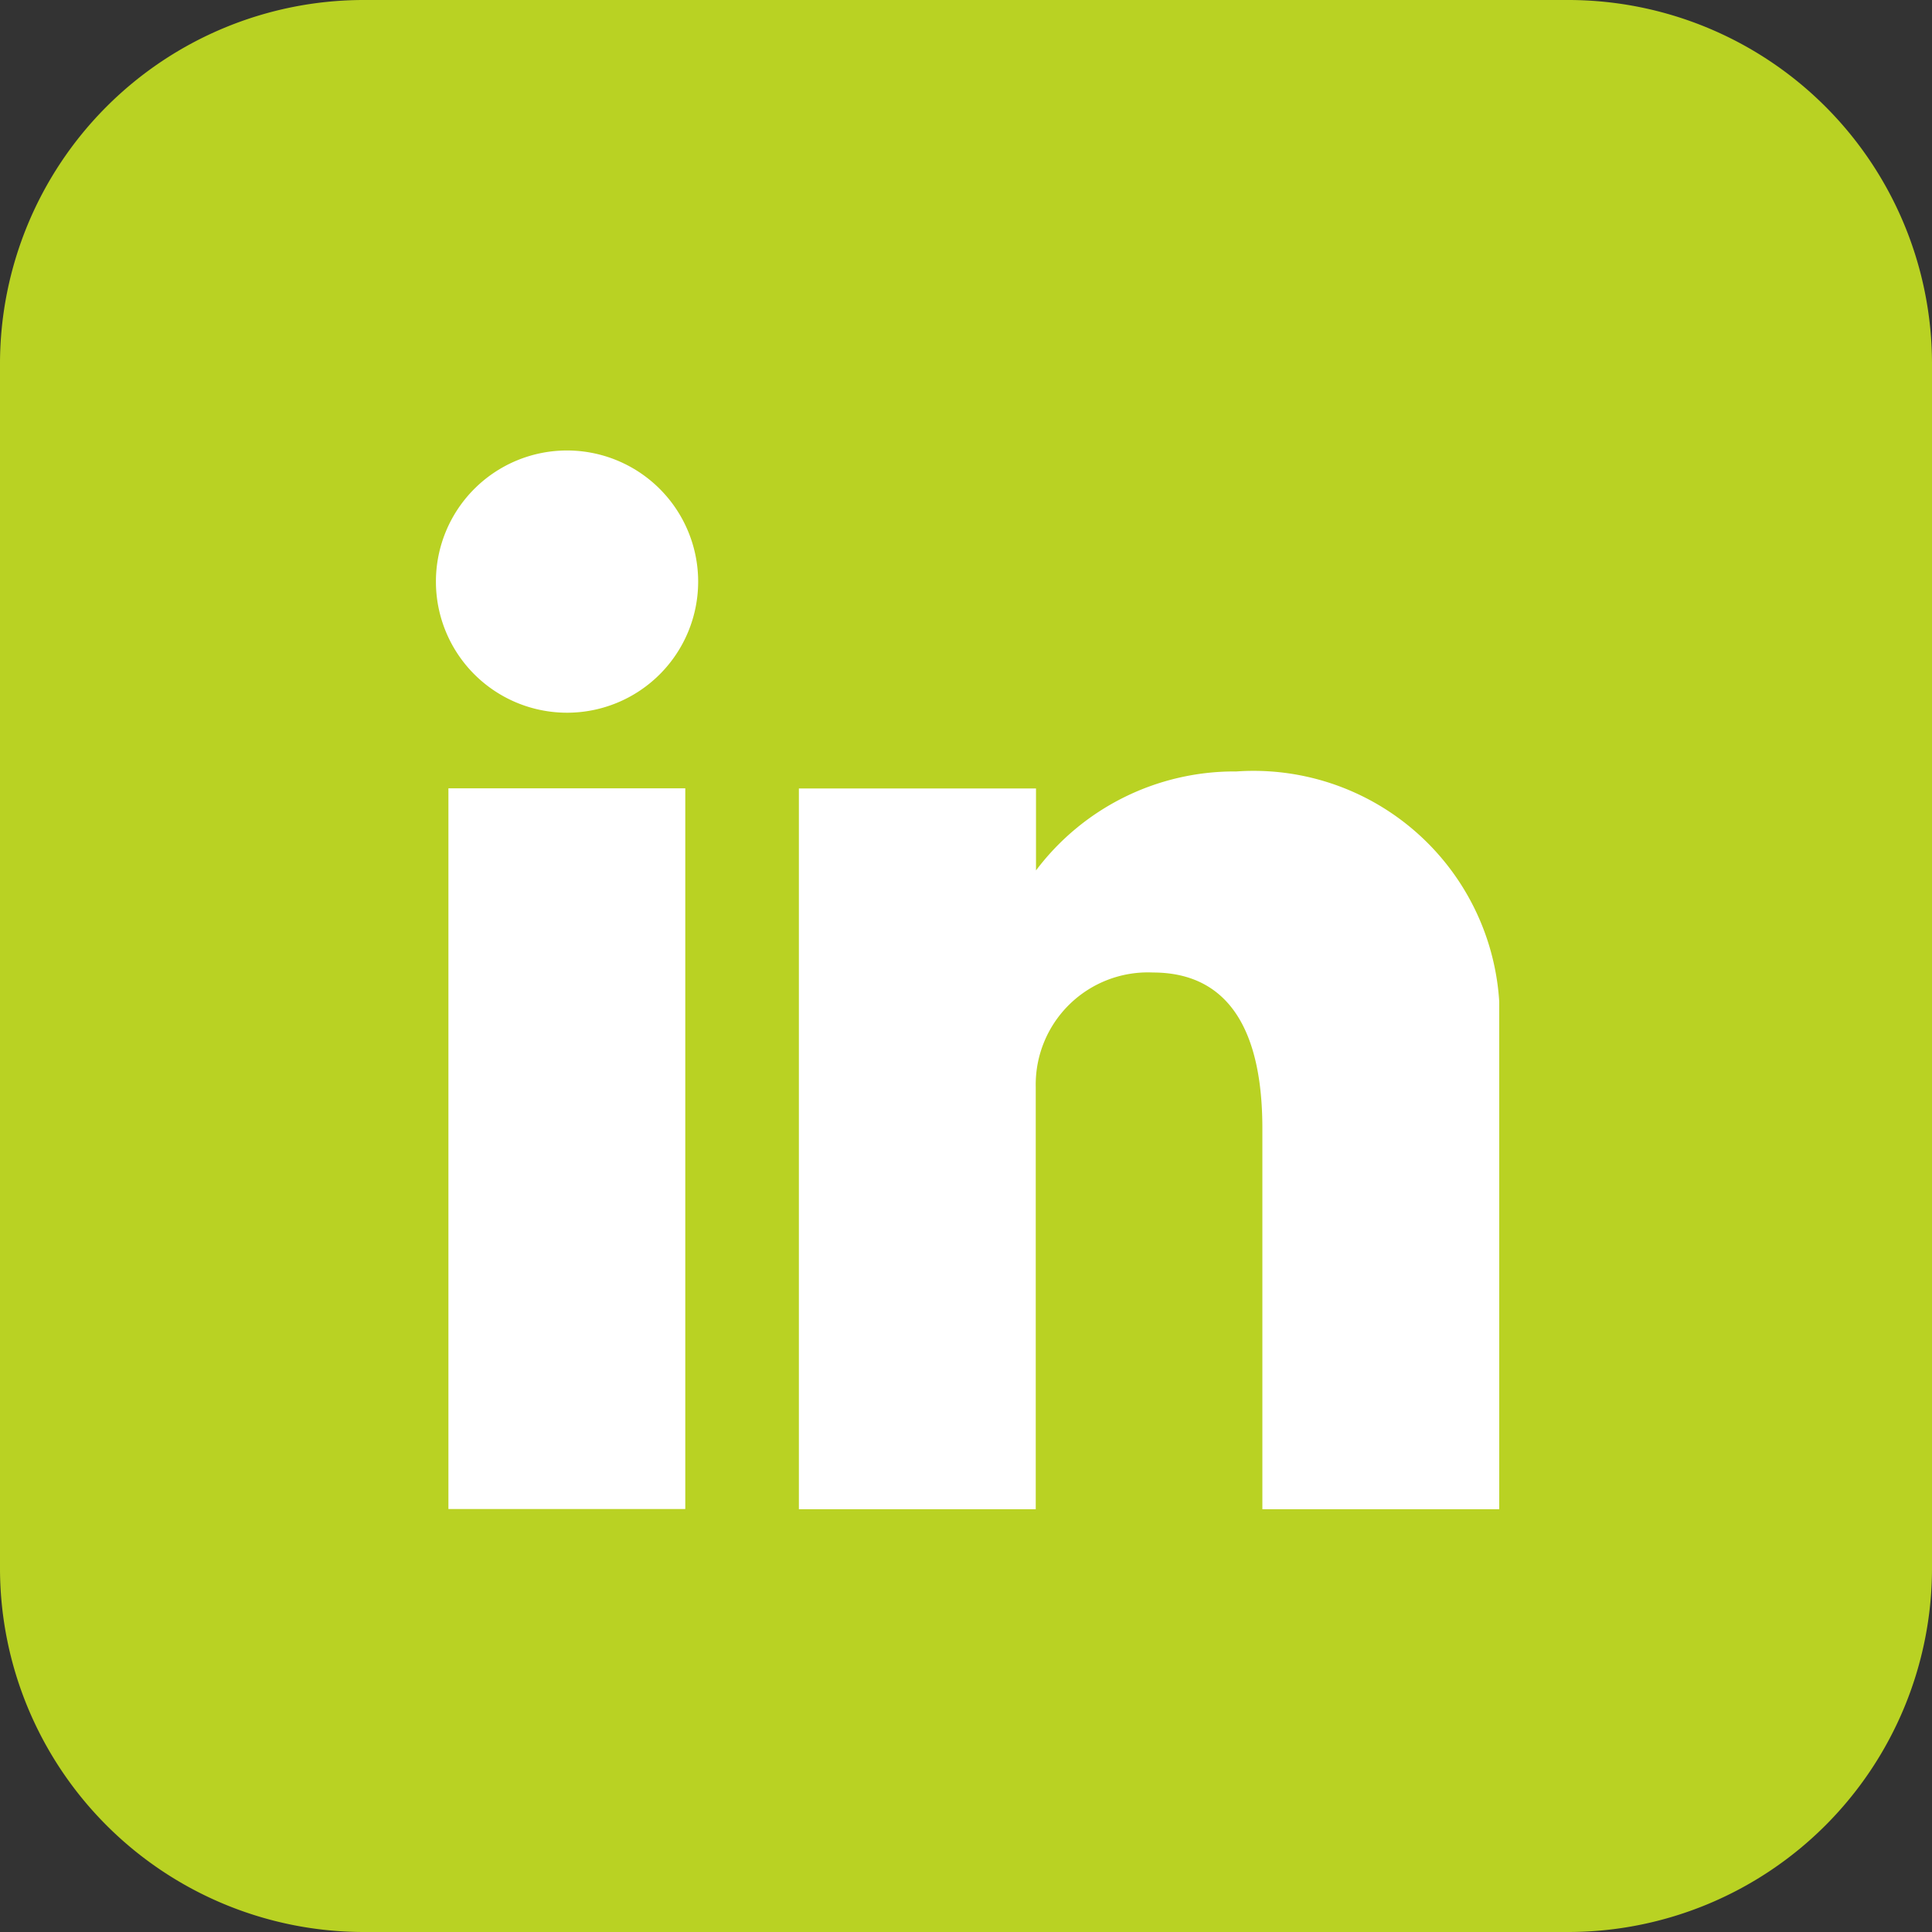 <svg id="Group_5" data-name="Group 5" xmlns="http://www.w3.org/2000/svg" width="30" height="30" viewBox="0 0 30 30">
  <rect x="0" y="0" width="30" height="30" fill="#333333" stroke="none"/>
  <path id="Path_9" data-name="Path 9" d="M5.635,232.375H24.366A5.651,5.651,0,0,1,30,238.01V256.74a5.651,5.651,0,0,1-5.634,5.635H5.635A5.651,5.651,0,0,1,0,256.74V238.01a5.651,5.651,0,0,1,5.635-5.635" transform="translate(0 -232.375)" fill="#b9d223"/>
  <path id="Path_10" data-name="Path 10" d="M15.531,246.323a2.036,2.036,0,1,0,2.037,2.037,2.037,2.037,0,0,0-2.037-2.037" transform="translate(-6.727 -239.328)" fill="#fff"/>
  <rect id="Rectangle_1" data-name="Rectangle 1" width="3.678" height="11.191" transform="translate(6.963 12.241)" fill="#fff"/>
  <path id="Path_11" data-name="Path 11" d="M31.687,256.444a3.855,3.855,0,0,0-3.1,1.537v-1.273H24.905V267.9h3.678v-6.558a1.742,1.742,0,0,1,1.819-1.776c.752,0,1.7.366,1.7,2.422V267.9H35.78v-7.883a3.822,3.822,0,0,0-4.093-3.572" transform="translate(-12.5 -244.465)" fill="#fff"/>
</svg>
